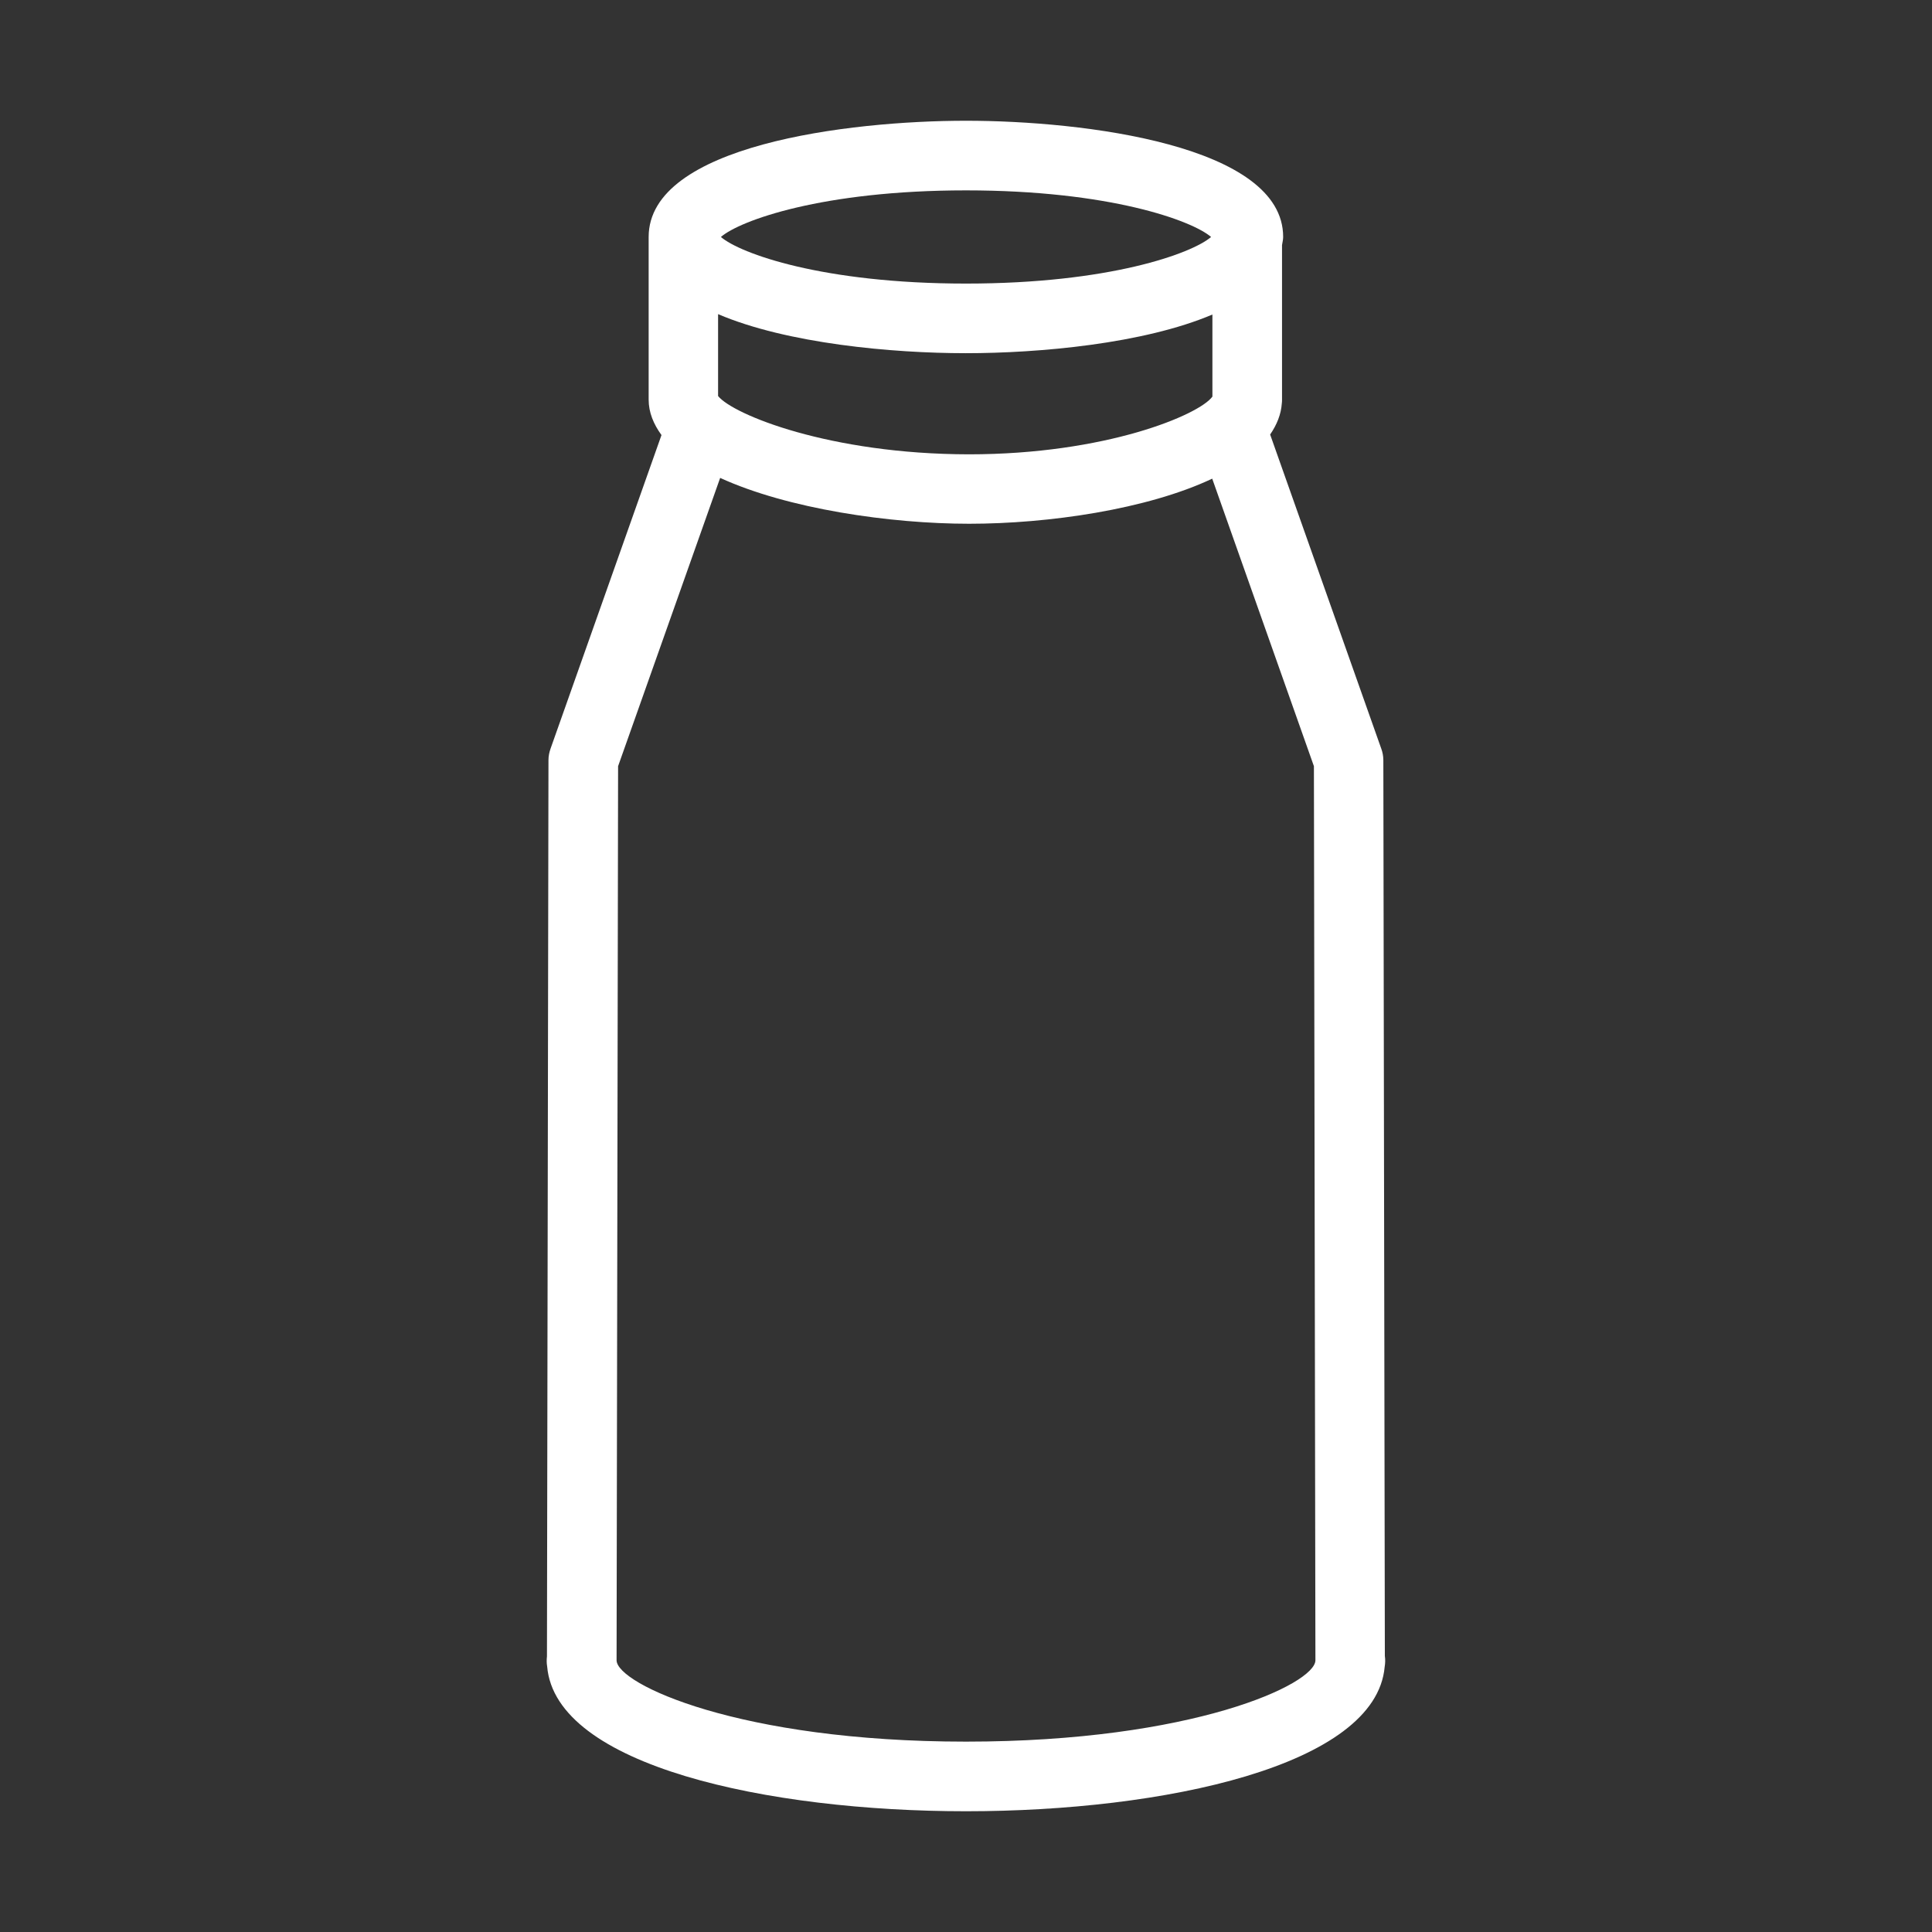<?xml version="1.0" encoding="utf-8"?>
<!-- Generator: Adobe Illustrator 22.0.0, SVG Export Plug-In . SVG Version: 6.00 Build 0)  -->
<svg version="1.1" id="图层_1" xmlns="http://www.w3.org/2000/svg" xmlns:xlink="http://www.w3.org/1999/xlink" x="0px" y="0px"
	 viewBox="0 0 1024 1024" style="enable-background:new 0 0 1024 1024;" xml:space="preserve">
<rect x="0" y="0" width="1024" height="1024" fill="#333333" stroke="none"/>
<style type="text/css">
	.st0{fill:white;}
</style>
<path class="st0" d="M733.2,402.9c0-2.1-0.4-4.2-1.1-6.1l-58.9-166.5c3.5-5.1,5.8-10.6,6.2-16.6c0.1-0.6,0.1-1.3,0.1-1.9v-81.9
	c0.2-1.4,0.6-2.8,0.6-4.3C680.2,77,574.4,64,512,64c-62.5,0-168.2,13-168.2,61.6v86.2c0,0,0,0,0,0c0,6.8,2.6,13,6.8,18.8
	l-58.8,166.2c-0.7,2-1.1,4-1.1,6.1l-0.8,474.9c0,0,0,0.1,0,0.1c-0.2,1.8-0.2,3.6,0.1,5.3C294.4,936,407.1,960,512,960
	c104.7,0,217.2-24,221.9-76.5c0.3-1.9,0.4-3.8,0.1-5.8c0,0,0-0.1,0-0.1L733.2,402.9z M380.6,209.9v-43.4
	c36.5,15.6,92.3,20.7,131.3,20.7c38.8,0,94.3-5,130.7-20.5v43.5c-7,9.7-56.6,30.6-129.1,30.6C439.7,240.7,388.4,219.7,380.6,209.9z
	 M512,100.9c76.1,0,119.8,16,129.9,24.7c-10.1,8.7-53.8,24.7-129.9,24.7s-119.8-16-129.9-24.7C392.1,116.9,435.9,100.9,512,100.9z
	 M512,923.1c-120.3,0-185.1-30.6-185.2-43.1l0.8-473.9l54.1-152.8c35.8,16.4,90,24.3,132,24.3c41.9,0,94.3-7.6,128.8-23.9
	l53.9,152.4l0.8,473.9C697.1,892.6,632.2,923.1,512,923.1z"/>
<style type="text/css">polygon,path{fill:white;}</style></svg>
